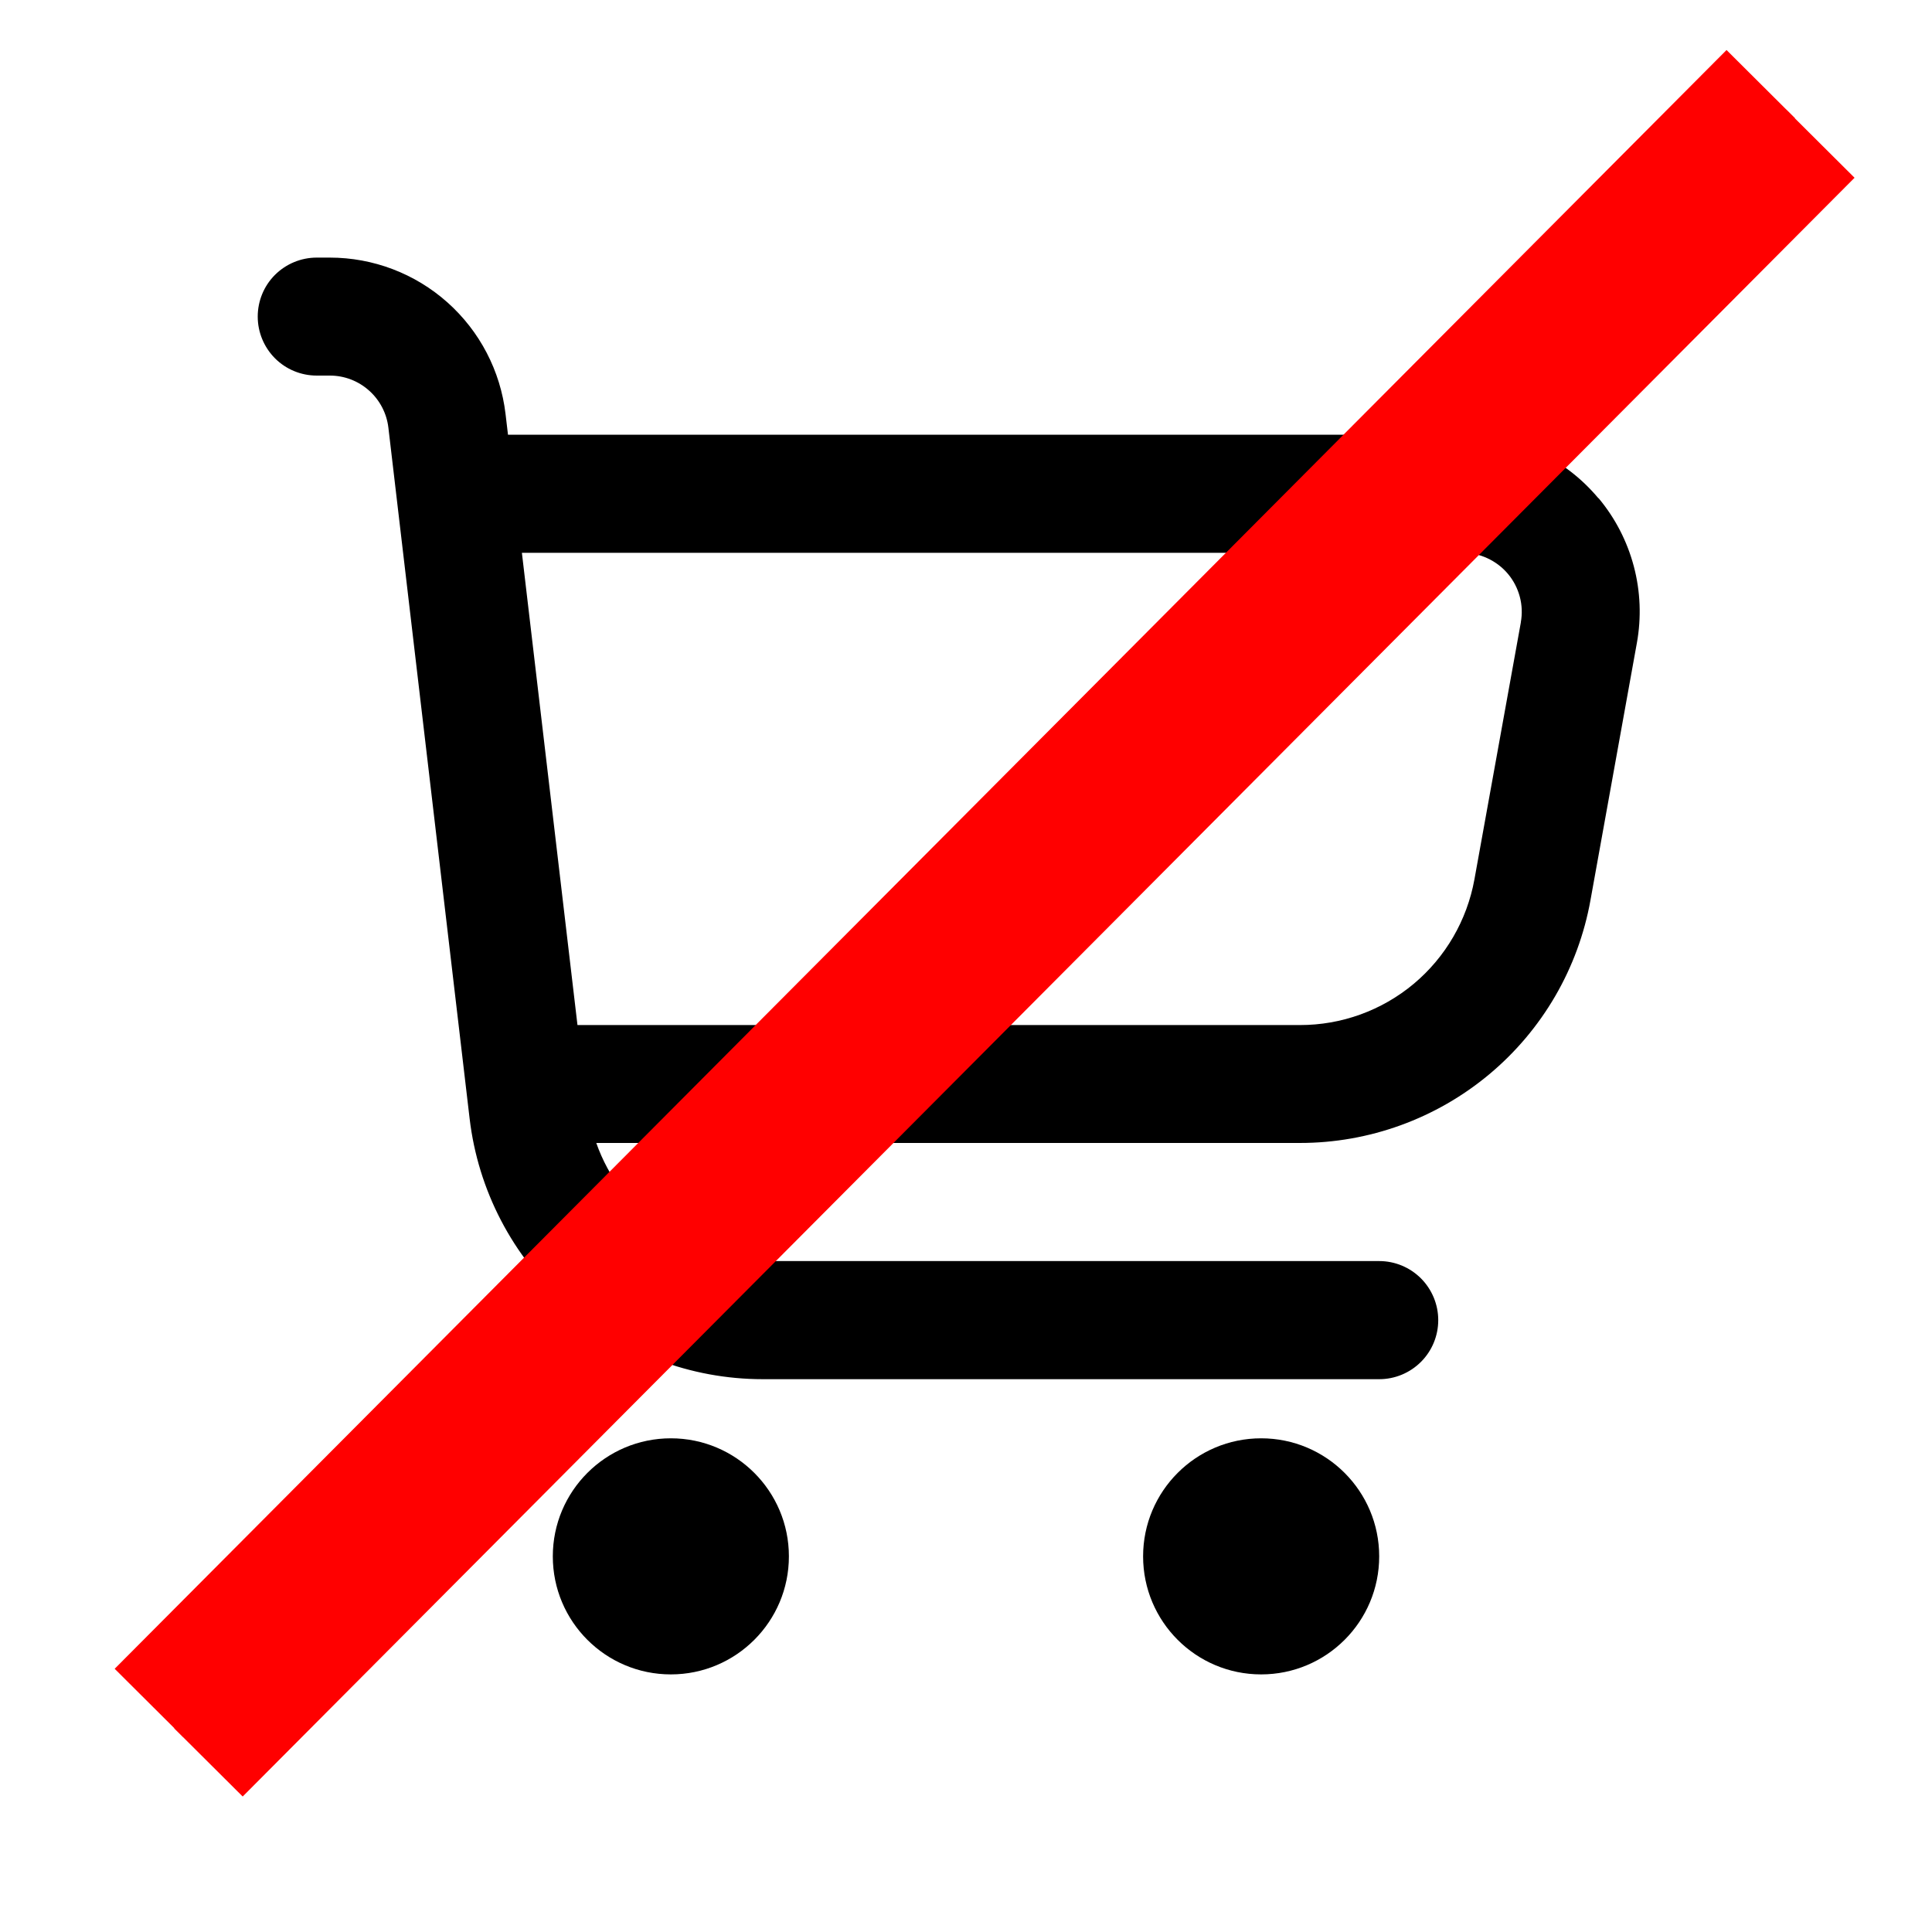 <svg width="30" height="30" xmlns="http://www.w3.org/2000/svg">

 <g>
  <title>background</title>
  <rect fill="none" id="canvas_background" height="402" width="582" y="-1" x="-1"/>
 </g>
 <g>
  <title>Layer 1</title>
  <path id="svg_1" fill="black" d="m24.82,7.737c-0.258,-0.309 -0.581,-0.558 -0.946,-0.729c-0.365,-0.171 -0.763,-0.259 -1.165,-0.258l-14.821,0l-0.038,-0.322c-0.079,-0.669 -0.4,-1.285 -0.903,-1.733c-0.503,-0.448 -1.153,-0.695 -1.826,-0.695l-0.203,0c-0.243,0 -0.476,0.097 -0.648,0.268c-0.172,0.172 -0.268,0.405 -0.268,0.648c0,0.243 0.097,0.476 0.268,0.648c0.172,0.172 0.405,0.268 0.648,0.268l0.203,0c0.225,0 0.441,0.082 0.609,0.232c0.168,0.149 0.275,0.355 0.301,0.578l1.261,10.725c0.131,1.115 0.667,2.144 1.506,2.89c0.839,0.746 1.923,1.159 3.046,1.159l9.573,0c0.243,0 0.476,-0.097 0.648,-0.269c0.172,-0.172 0.268,-0.405 0.268,-0.648c0,-0.243 -0.097,-0.476 -0.268,-0.648c-0.172,-0.172 -0.405,-0.269 -0.648,-0.269l-9.573,0c-0.567,-0.002 -1.12,-0.179 -1.583,-0.507c-0.463,-0.328 -0.813,-0.792 -1.002,-1.327l10.927,0c1.075,0 2.115,-0.378 2.94,-1.067c0.825,-0.689 1.381,-1.646 1.571,-2.704l0.72,-3.991c0.072,-0.396 0.056,-0.803 -0.047,-1.192c-0.103,-0.389 -0.29,-0.751 -0.548,-1.059zm-1.204,1.926l-0.721,3.991c-0.115,0.635 -0.449,1.21 -0.944,1.624c-0.496,0.414 -1.121,0.64 -1.766,0.639l-11.218,0l-0.863,-7.333l14.604,0c0.135,-0.001 0.268,0.028 0.39,0.085c0.122,0.057 0.231,0.139 0.317,0.242c0.087,0.103 0.149,0.224 0.184,0.354c0.035,0.13 0.04,0.266 0.016,0.399z"/>
  <path id="svg_2" fill="black" d="m10.417,26c1.012,0 1.833,-0.821 1.833,-1.833c0,-1.012 -0.821,-1.833 -1.833,-1.833c-1.012,0 -1.833,0.821 -1.833,1.833c0,1.013 0.821,1.833 1.833,1.833z"/>
  <path id="svg_3" fill="black" d="m19.583,26c1.013,0 1.833,-0.821 1.833,-1.833c0,-1.012 -0.821,-1.833 -1.833,-1.833c-1.012,0 -1.833,0.821 -1.833,1.833c0,1.013 0.821,1.833 1.833,1.833z"/>
  <line id="svg_4" stroke="#FF0000" y2="27.102" x2="3.354" y1="2.354" x1="28.102"/>
  <line stroke-linecap="undefined" stroke-linejoin="undefined" id="svg_6" y2="27.367" x2="3.237" y1="2.231" x1="28.266" stroke-width="1.5" stroke="#FF0000" fill="none"/>
  <line stroke-linecap="undefined" stroke-linejoin="undefined" id="svg_8" y2="26.442" x2="2.312" y1="1.306" x1="27.341" stroke-width="1.5" stroke="#FF0000" fill="none"/>
 </g>
</svg>